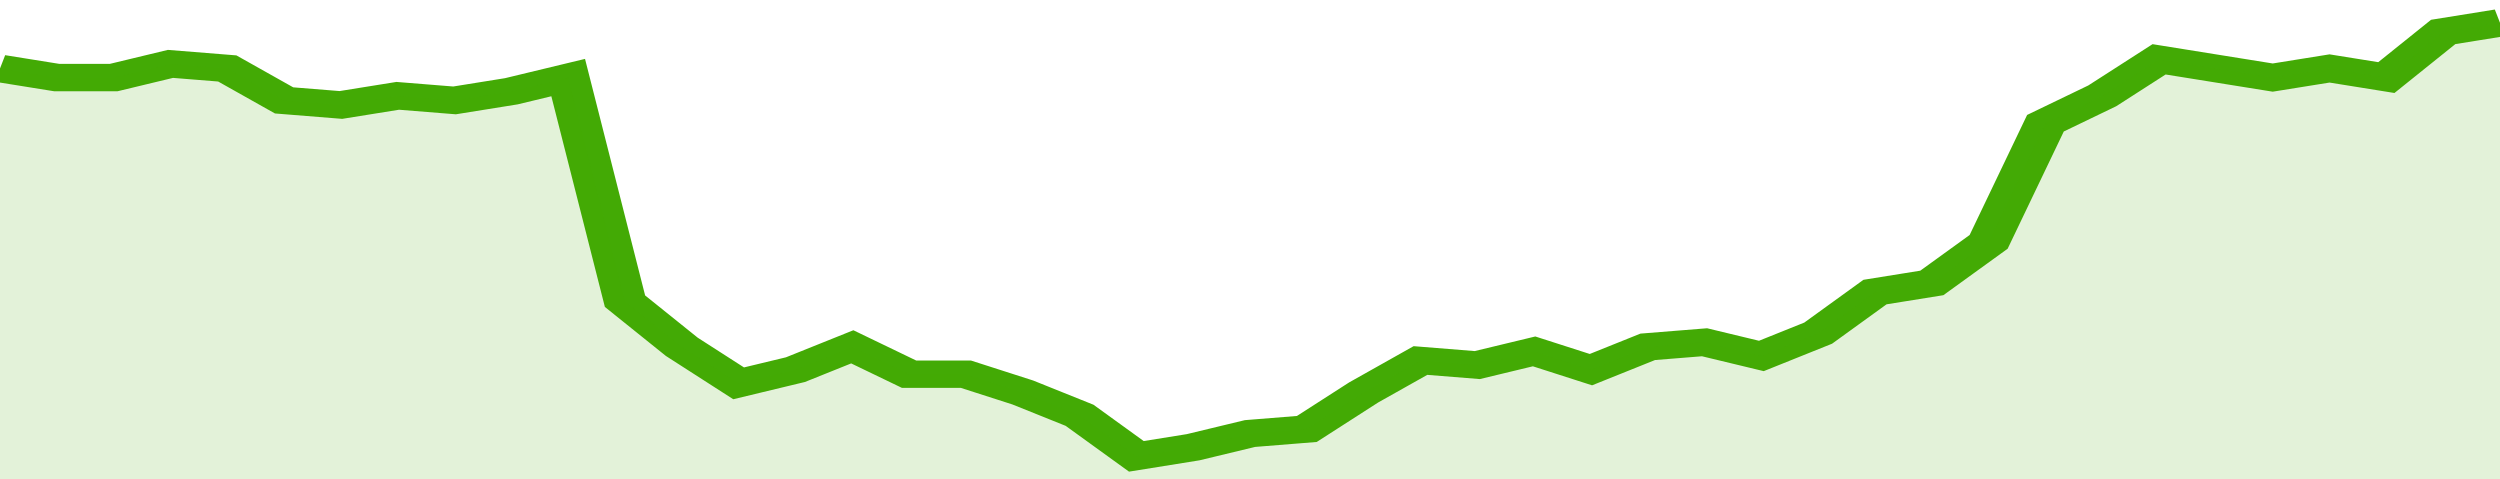 <svg xmlns="http://www.w3.org/2000/svg" viewBox="0 0 352 105" width="120" height="23" preserveAspectRatio="none">
				 <polyline fill="none" stroke="#43AA05" stroke-width="6" points="0, 15 8, 17 16, 17 24, 14 32, 15 40, 22 48, 23 56, 21 64, 22 72, 20 80, 17 88, 66 96, 76 104, 84 112, 81 120, 76 128, 82 136, 82 144, 86 152, 91 160, 100 168, 98 176, 95 184, 94 192, 86 200, 79 208, 80 216, 77 224, 81 232, 76 240, 75 248, 78 256, 73 264, 64 272, 62 280, 53 288, 27 296, 21 304, 13 312, 15 320, 17 328, 15 336, 17 344, 7 352, 5 352, 5 "> </polyline>
				 <polygon fill="#43AA05" opacity="0.15" points="0, 105 0, 15 8, 17 16, 17 24, 14 32, 15 40, 22 48, 23 56, 21 64, 22 72, 20 80, 17 88, 66 96, 76 104, 84 112, 81 120, 76 128, 82 136, 82 144, 86 152, 91 160, 100 168, 98 176, 95 184, 94 192, 86 200, 79 208, 80 216, 77 224, 81 232, 76 240, 75 248, 78 256, 73 264, 64 272, 62 280, 53 288, 27 296, 21 304, 13 312, 15 320, 17 328, 15 336, 17 344, 7 352, 5 352, 105 "></polygon>
			</svg>
